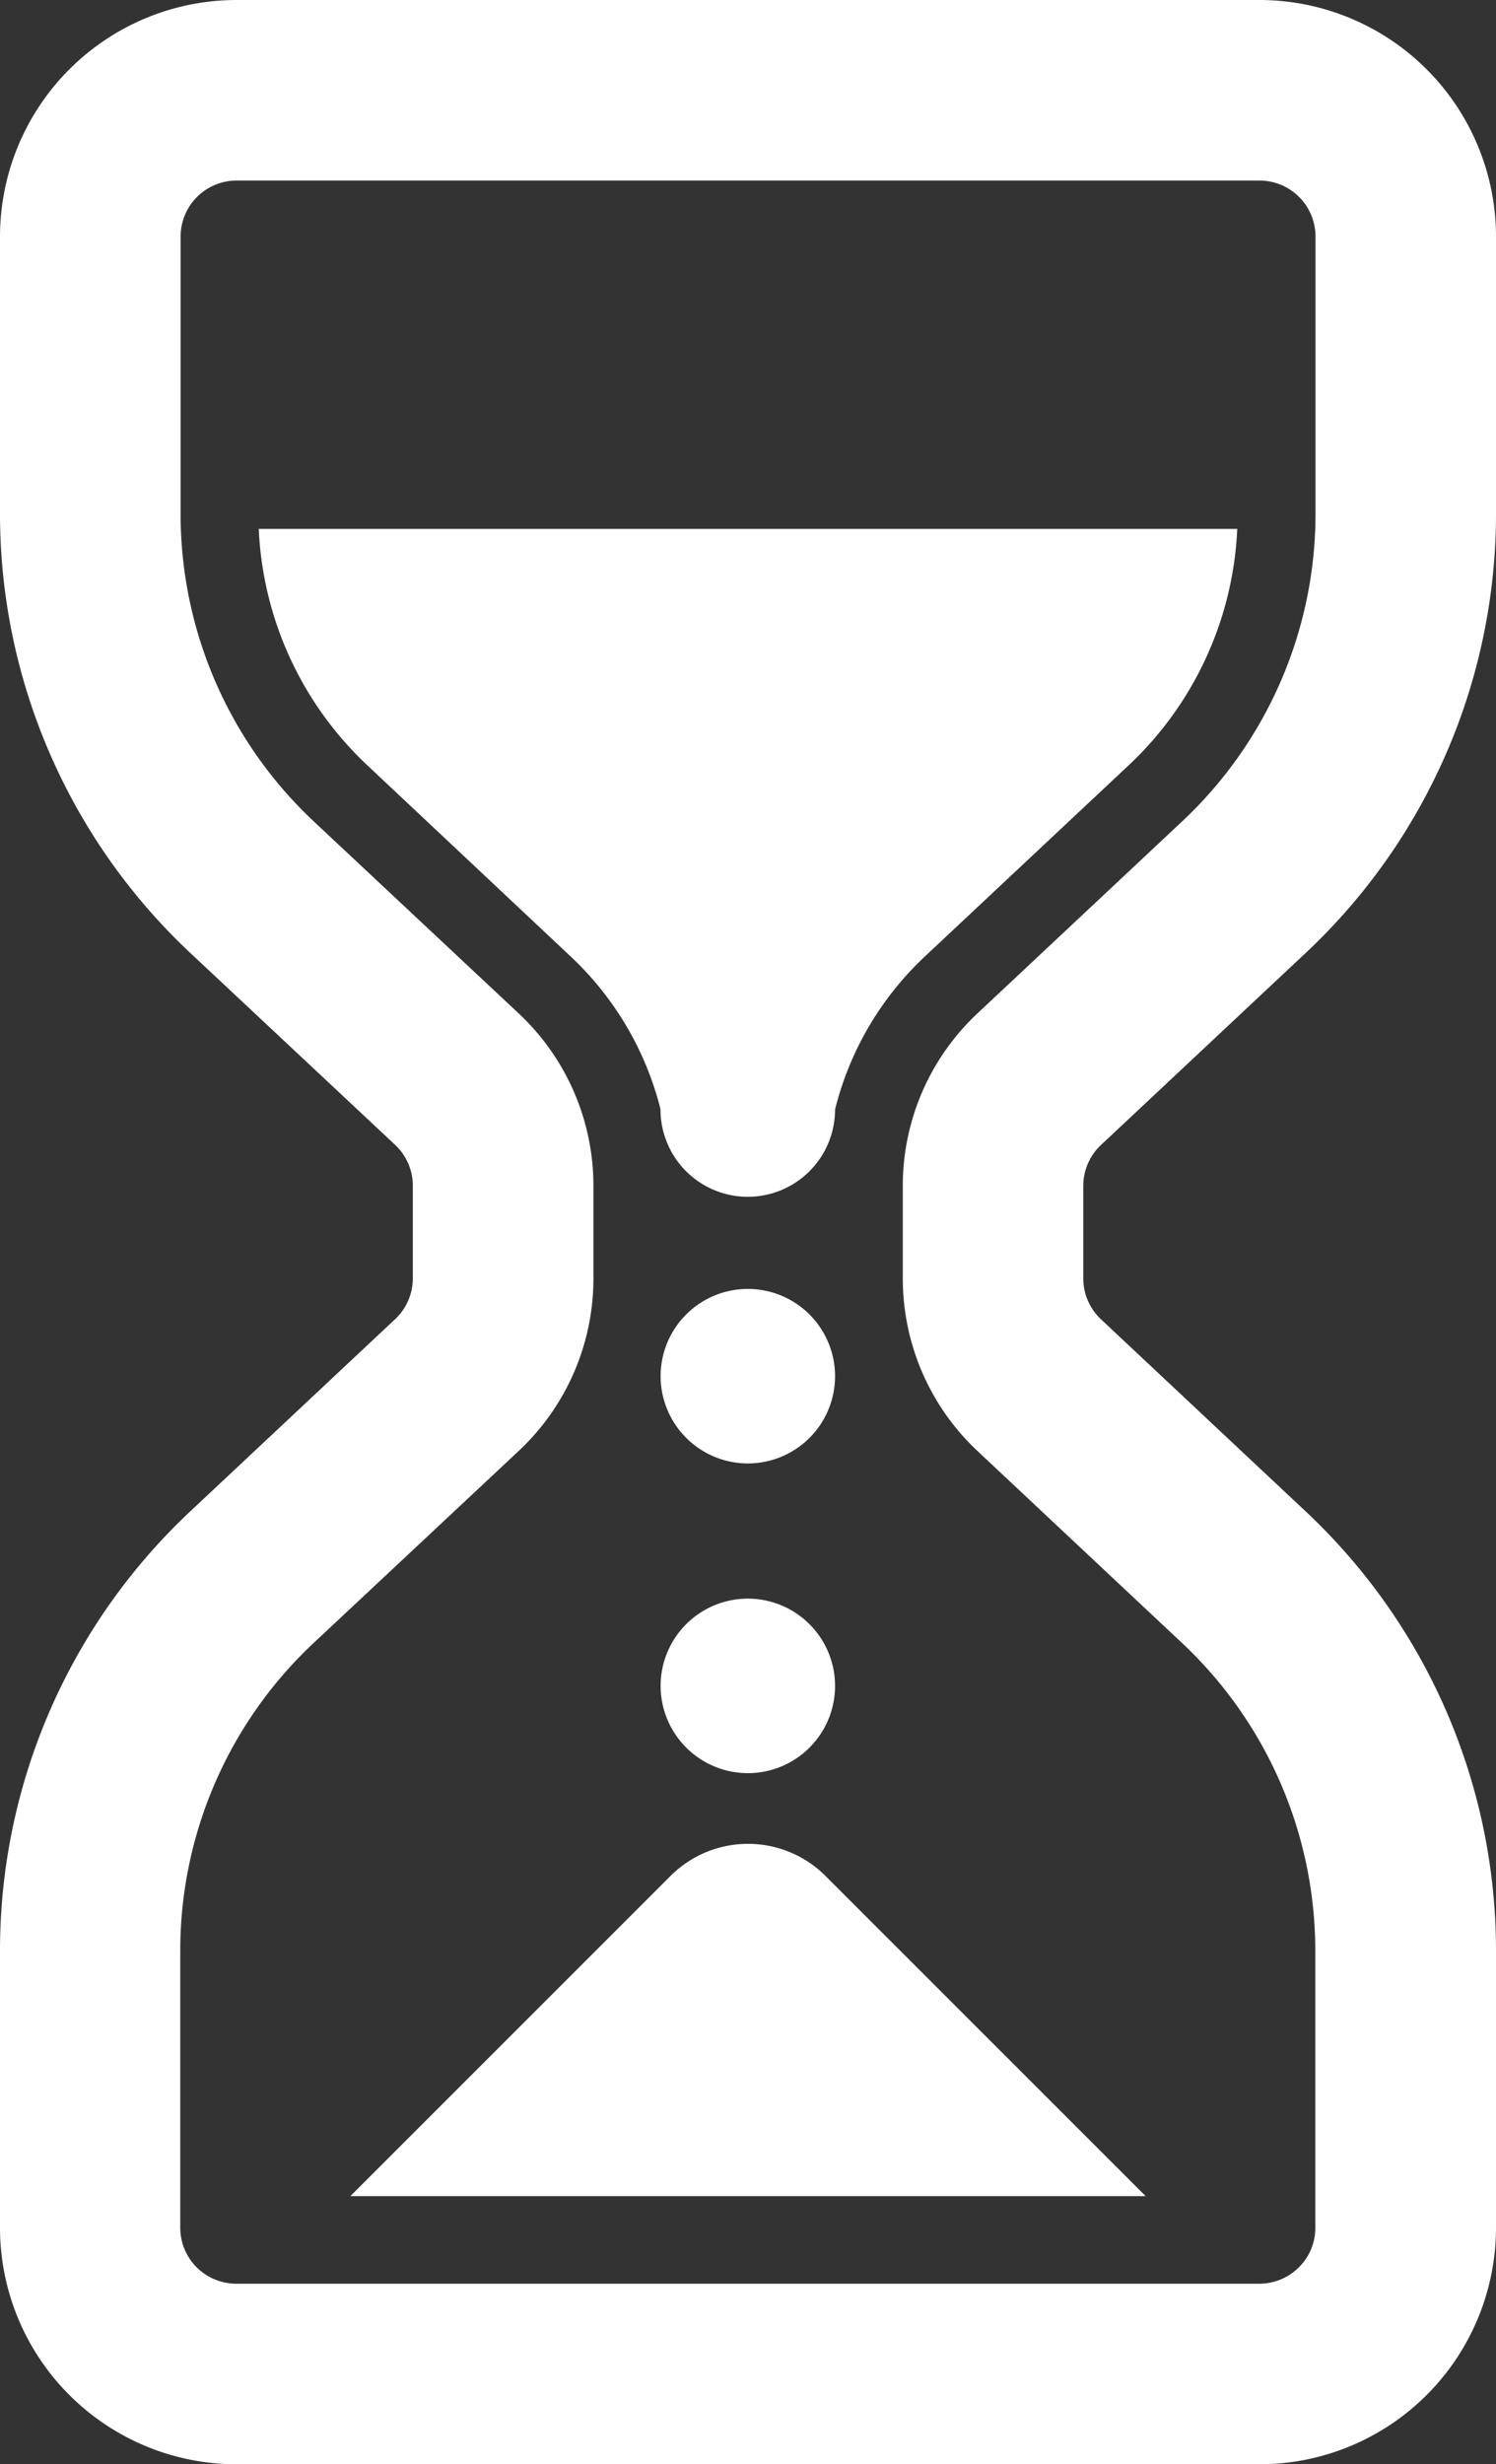 <svg xmlns="http://www.w3.org/2000/svg" width="13.361" height="22" viewBox="0 0 13.361 22">
  <rect x="0" y="0" width="13.361" height="22" fill="#333333" stroke="none"/>
  <path id="icon_締め切り間近の求人からさがす" d="M11.249,22H2.112A2.113,2.113,0,0,1,0,19.888V17.415a5.375,5.375,0,0,1,1.7-3.923l1.829-1.715a.5.5,0,0,0,.158-.365v-.826a.5.5,0,0,0-.158-.365L1.7,8.508A5.375,5.375,0,0,1,0,4.586V2.112A2.114,2.114,0,0,1,2.112,0h9.137a2.114,2.114,0,0,1,2.112,2.112V4.586a5.376,5.376,0,0,1-1.7,3.922L9.833,10.222a.5.5,0,0,0-.158.365v.826a.5.5,0,0,0,.158.365l1.828,1.715a5.376,5.376,0,0,1,1.7,3.923v2.473A2.113,2.113,0,0,1,11.252,22ZM1.759,1.759a.5.5,0,0,0-.146.354V4.586A3.761,3.761,0,0,0,2.8,7.331L4.631,9.046A2.108,2.108,0,0,1,5.3,10.587v.826a2.108,2.108,0,0,1-.668,1.541L2.8,14.669a3.761,3.761,0,0,0-1.19,2.746v2.473a.5.5,0,0,0,.5.5h9.137a.5.5,0,0,0,.354-.147.491.491,0,0,0,.146-.353V17.415a3.768,3.768,0,0,0-1.19-2.747L8.731,12.955a2.112,2.112,0,0,1-.668-1.542v-.826a2.108,2.108,0,0,1,.668-1.541l1.828-1.714a3.764,3.764,0,0,0,1.19-2.746V2.112a.5.5,0,0,0-.5-.5H2.112A.5.5,0,0,0,1.759,1.759Zm1.37,17.847,2.859-2.858a.979.979,0,0,1,1.385,0l2.859,2.858ZM5.9,15.051a.779.779,0,1,1,.779.779A.78.78,0,0,1,5.9,15.051Zm0-2.765a.779.779,0,1,1,.779.779A.78.78,0,0,1,5.9,12.286Zm0-2.38a2.807,2.807,0,0,0-.8-1.364L3.275,6.827a3.08,3.08,0,0,1-.964-2.105H11.05a3.08,3.08,0,0,1-.964,2.105L8.258,8.541a2.8,2.8,0,0,0-.8,1.364.779.779,0,0,1-1.559,0Z" fill="#fff"/>
</svg>
